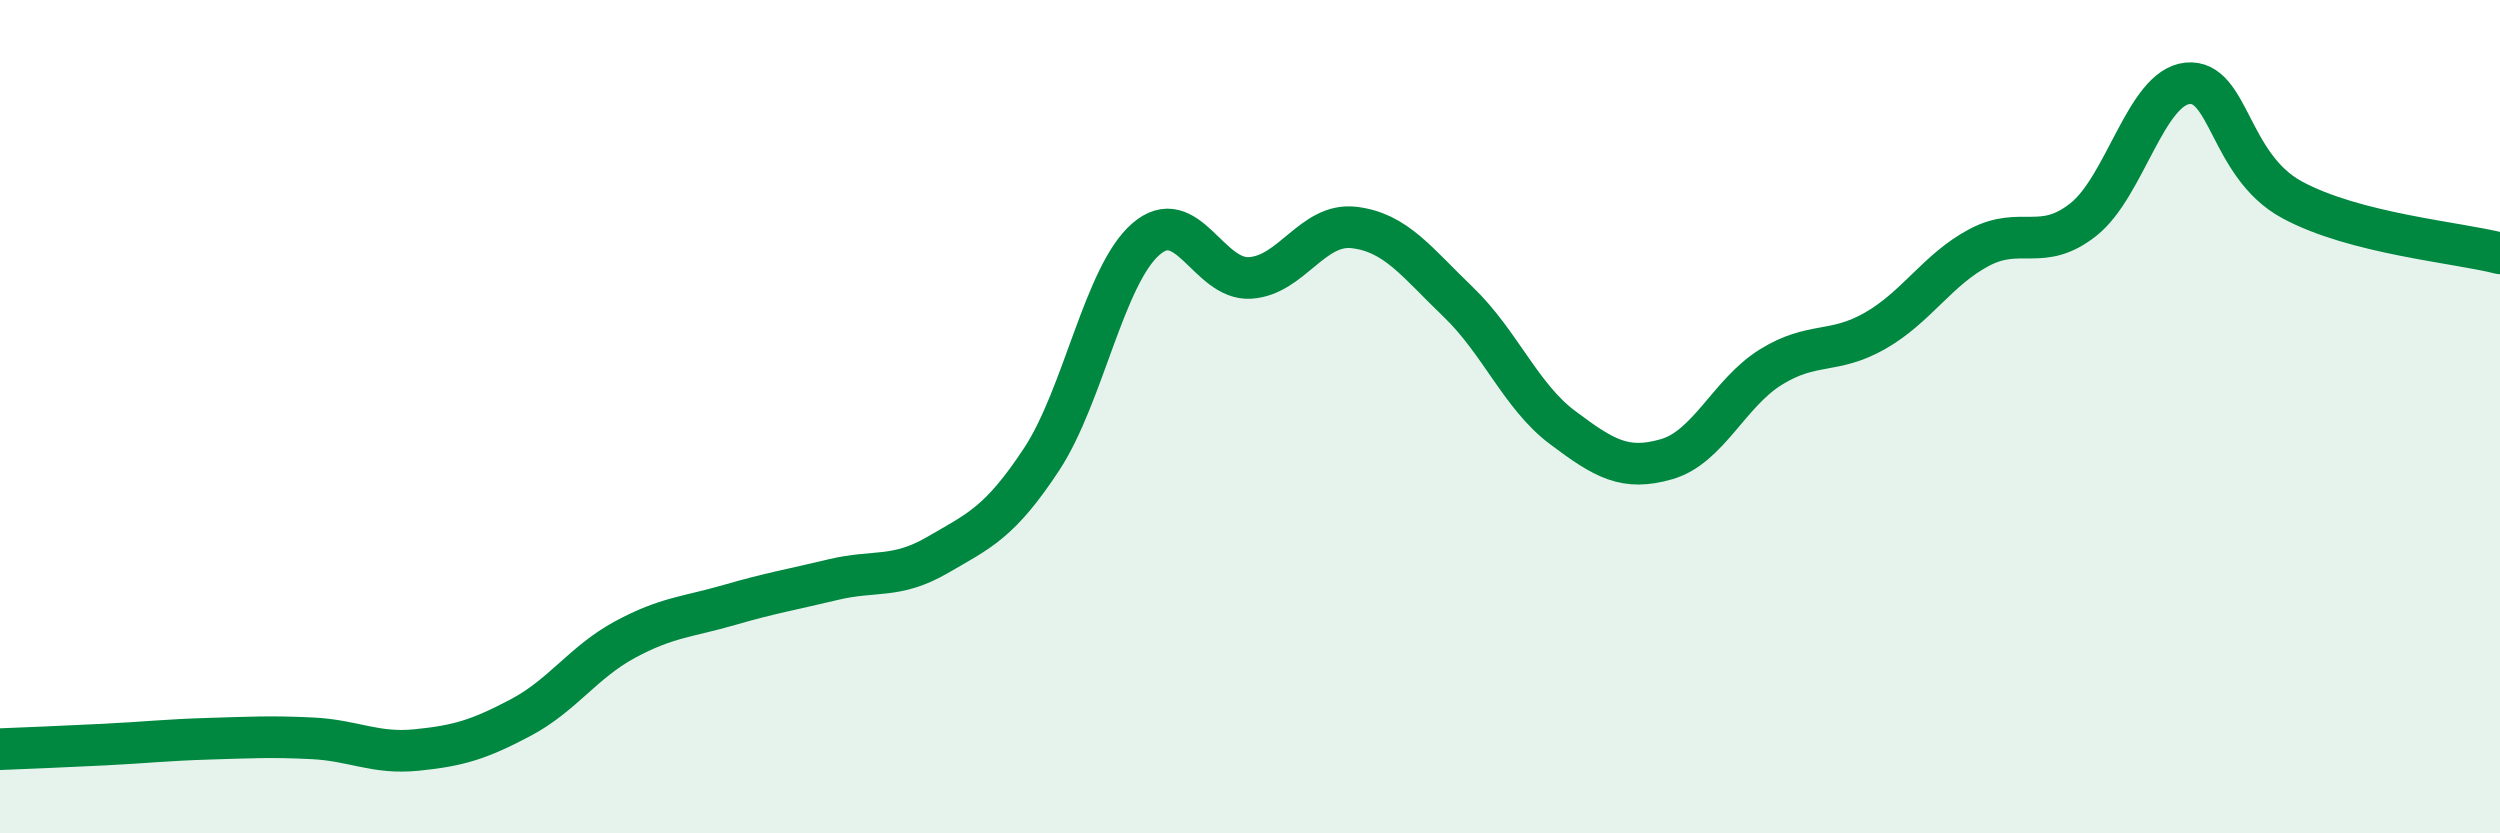 
    <svg width="60" height="20" viewBox="0 0 60 20" xmlns="http://www.w3.org/2000/svg">
      <path
        d="M 0,17.98 C 0.5,17.96 1.5,17.92 2.5,17.87 C 3.5,17.82 4,17.76 5,17.73 C 6,17.7 6.5,17.67 7.5,17.72 C 8.5,17.77 9,18.1 10,18 C 11,17.9 11.5,17.75 12.5,17.22 C 13.5,16.69 14,15.89 15,15.35 C 16,14.81 16.5,14.81 17.5,14.52 C 18.5,14.23 19,14.15 20,13.91 C 21,13.67 21.5,13.9 22.5,13.32 C 23.5,12.74 24,12.54 25,11.02 C 26,9.5 26.5,6.61 27.5,5.74 C 28.5,4.87 29,6.73 30,6.67 C 31,6.61 31.5,5.34 32.5,5.46 C 33.5,5.58 34,6.29 35,7.25 C 36,8.21 36.5,9.51 37.5,10.26 C 38.5,11.01 39,11.31 40,11.02 C 41,10.73 41.5,9.43 42.5,8.81 C 43.5,8.19 44,8.51 45,7.94 C 46,7.37 46.5,6.47 47.5,5.94 C 48.5,5.41 49,6.06 50,5.27 C 51,4.48 51.5,2.1 52.5,2 C 53.5,1.9 53.5,3.97 55,4.79 C 56.5,5.61 59,5.82 60,6.08L60 20L0 20Z"
        fill="#008740"
        opacity="0.1"
        stroke-linecap="round"
        stroke-linejoin="round"
      />
      <path
        d="M 0,17.98 C 0.5,17.96 1.5,17.92 2.5,17.87 C 3.5,17.82 4,17.76 5,17.73 C 6,17.7 6.5,17.67 7.5,17.72 C 8.5,17.77 9,18.1 10,18 C 11,17.9 11.5,17.75 12.5,17.22 C 13.5,16.69 14,15.89 15,15.35 C 16,14.81 16.5,14.81 17.5,14.52 C 18.5,14.23 19,14.15 20,13.91 C 21,13.67 21.5,13.9 22.5,13.32 C 23.5,12.74 24,12.54 25,11.02 C 26,9.5 26.5,6.61 27.5,5.74 C 28.5,4.87 29,6.73 30,6.67 C 31,6.61 31.5,5.34 32.5,5.46 C 33.5,5.58 34,6.29 35,7.25 C 36,8.21 36.5,9.51 37.5,10.26 C 38.5,11.01 39,11.31 40,11.02 C 41,10.73 41.5,9.43 42.5,8.81 C 43.5,8.19 44,8.51 45,7.94 C 46,7.37 46.5,6.47 47.5,5.94 C 48.5,5.41 49,6.06 50,5.27 C 51,4.48 51.5,2.1 52.5,2 C 53.5,1.9 53.5,3.97 55,4.79 C 56.5,5.61 59,5.82 60,6.08"
        stroke="#008740"
        stroke-width="1"
        fill="none"
        stroke-linecap="round"
        stroke-linejoin="round"
      />
    </svg>
  